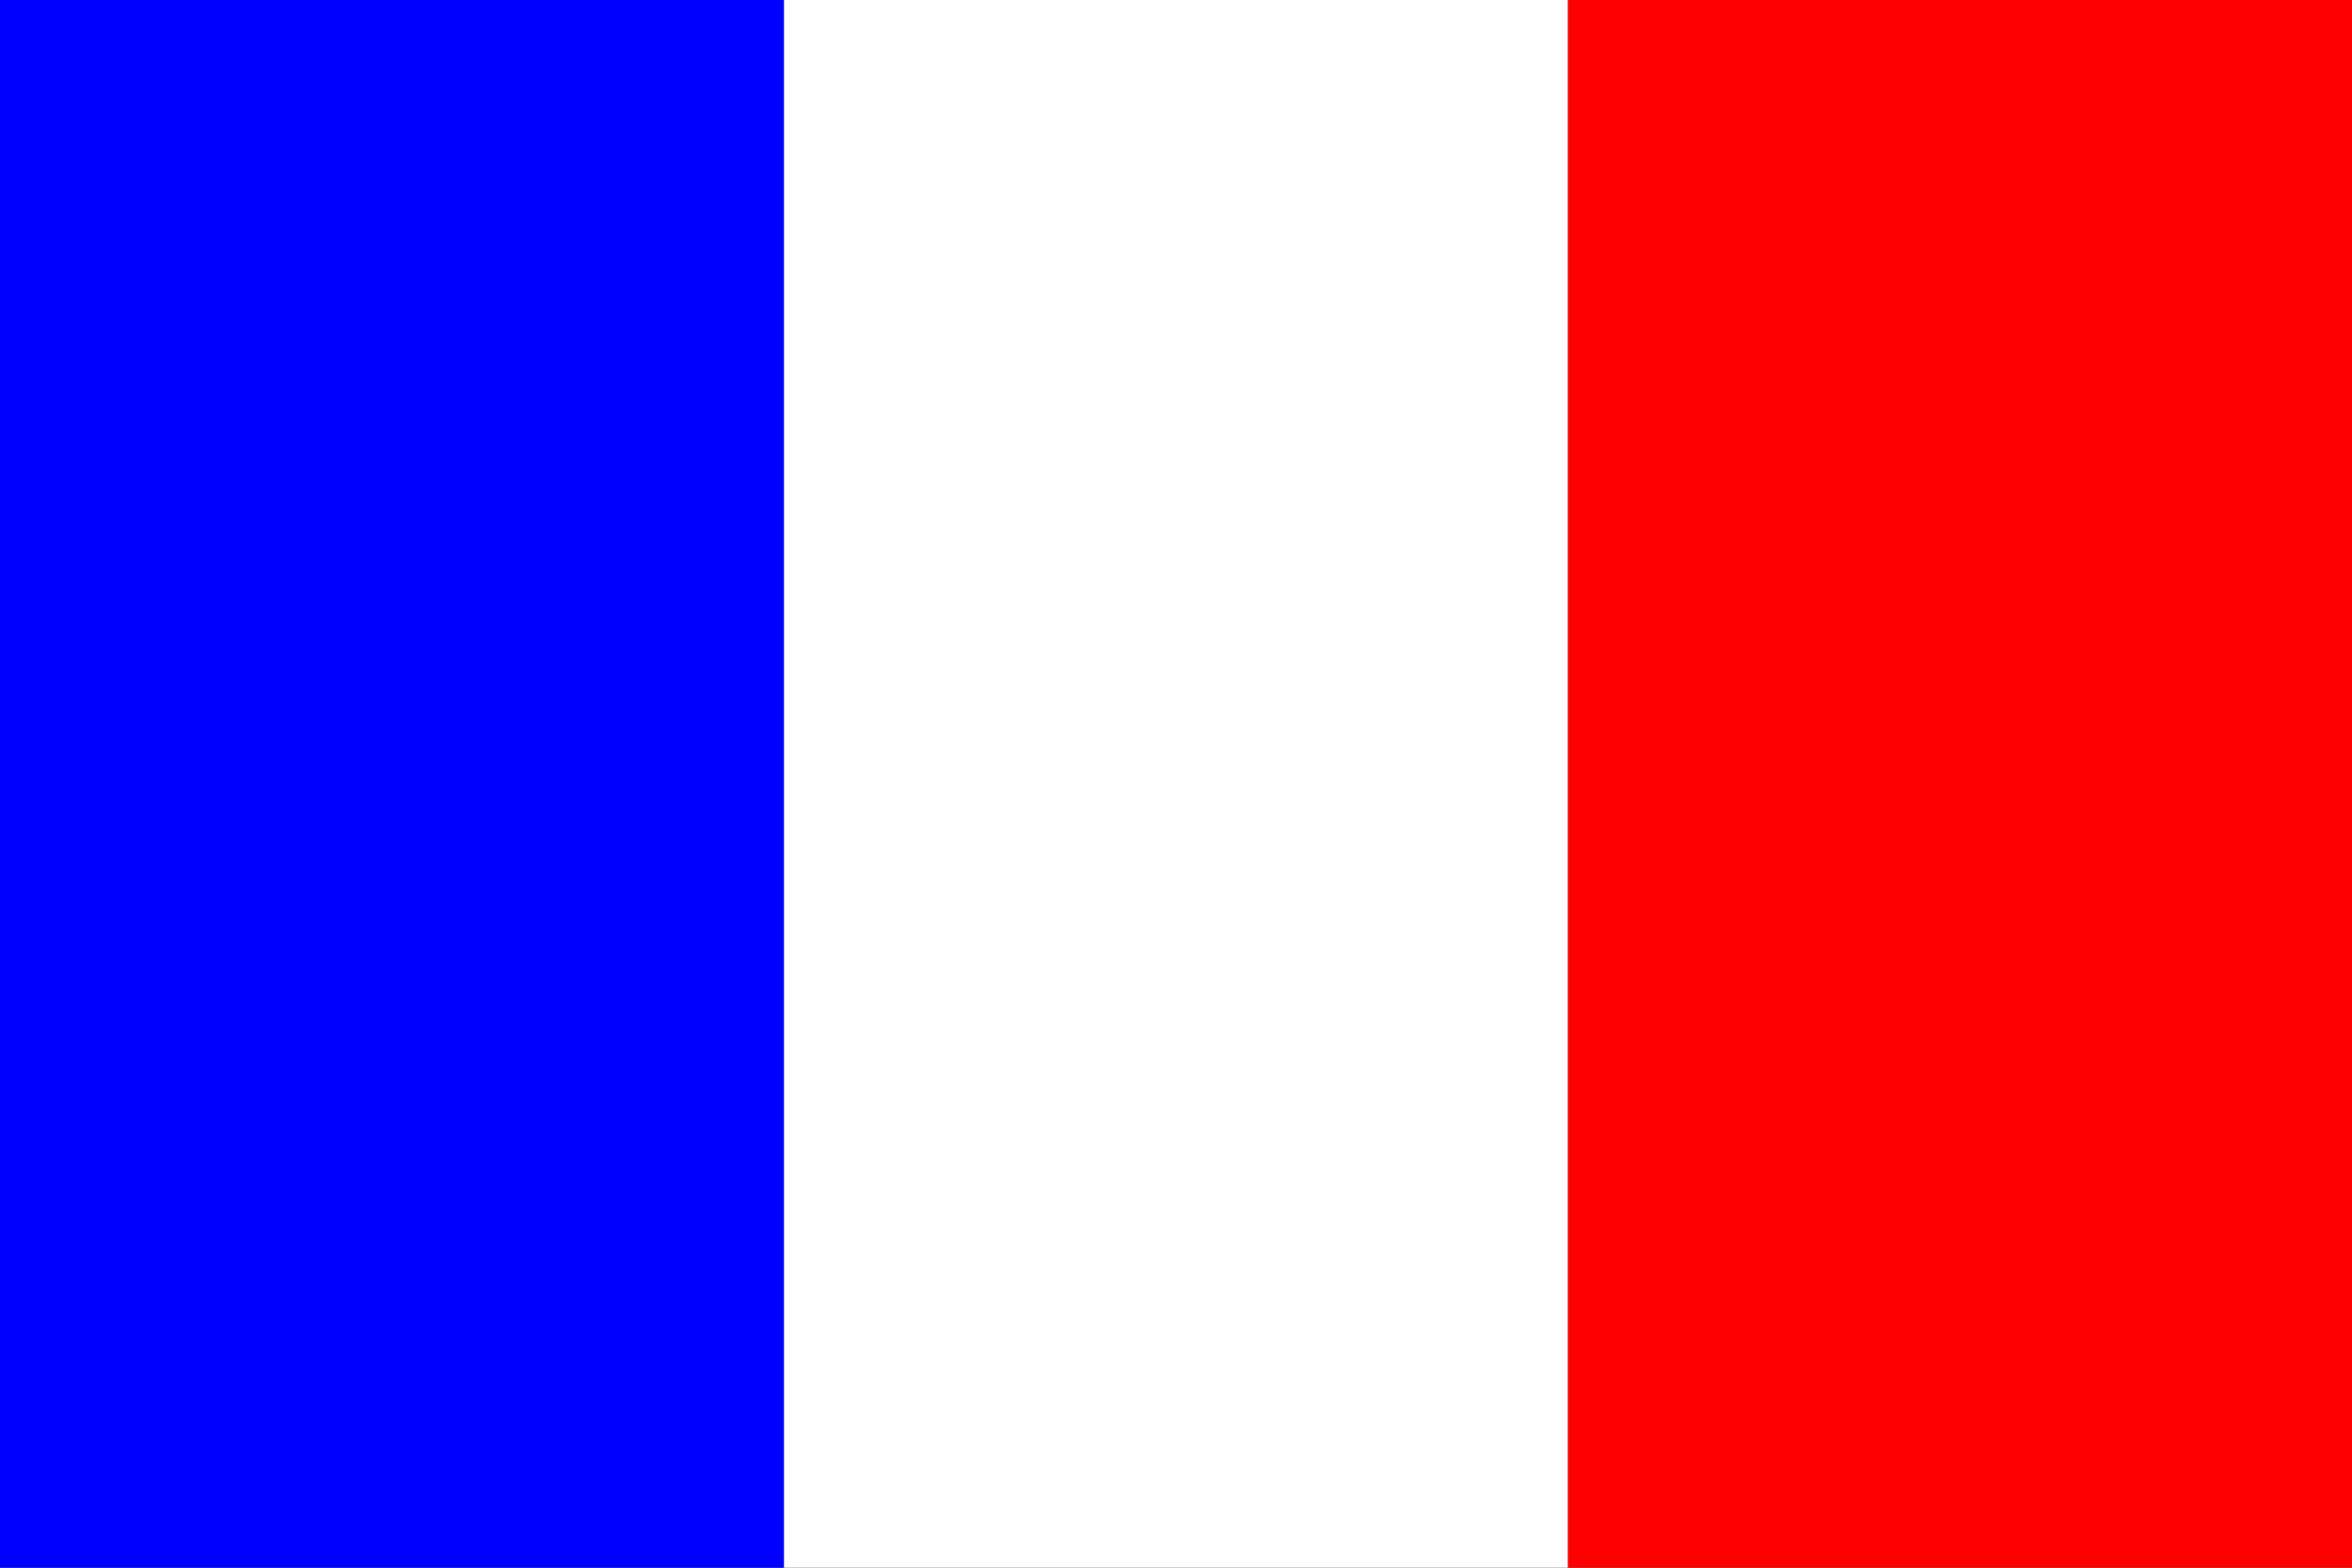 <?xml version="1.0" ?>
<!DOCTYPE svg PUBLIC "-//W3C//DTD SVG 20010904//EN"
  "http://www.w3.org/TR/2001/REC-SVG-20010904/DTD/svg10.dtd">
<svg xmlns="http://www.w3.org/2000/svg" xmlns:xlink="http://www.w3.org/1999/xlink" viewBox="0,0,450,300" width="30" height="20">
    <rect x="0" y="0" width="450" height="300" fill="#333333" stroke="none"/>
    <title>FRENCH</title>
    <rect x="0" y="0" width="150" height="300" stroke="none" fill="blue" />
    <rect x="150" y="0" width="150" height="300" stroke="none" fill="white" />
    <rect x="300" y="0" width="150" height="300" stroke="none" fill="red" />
</svg>
